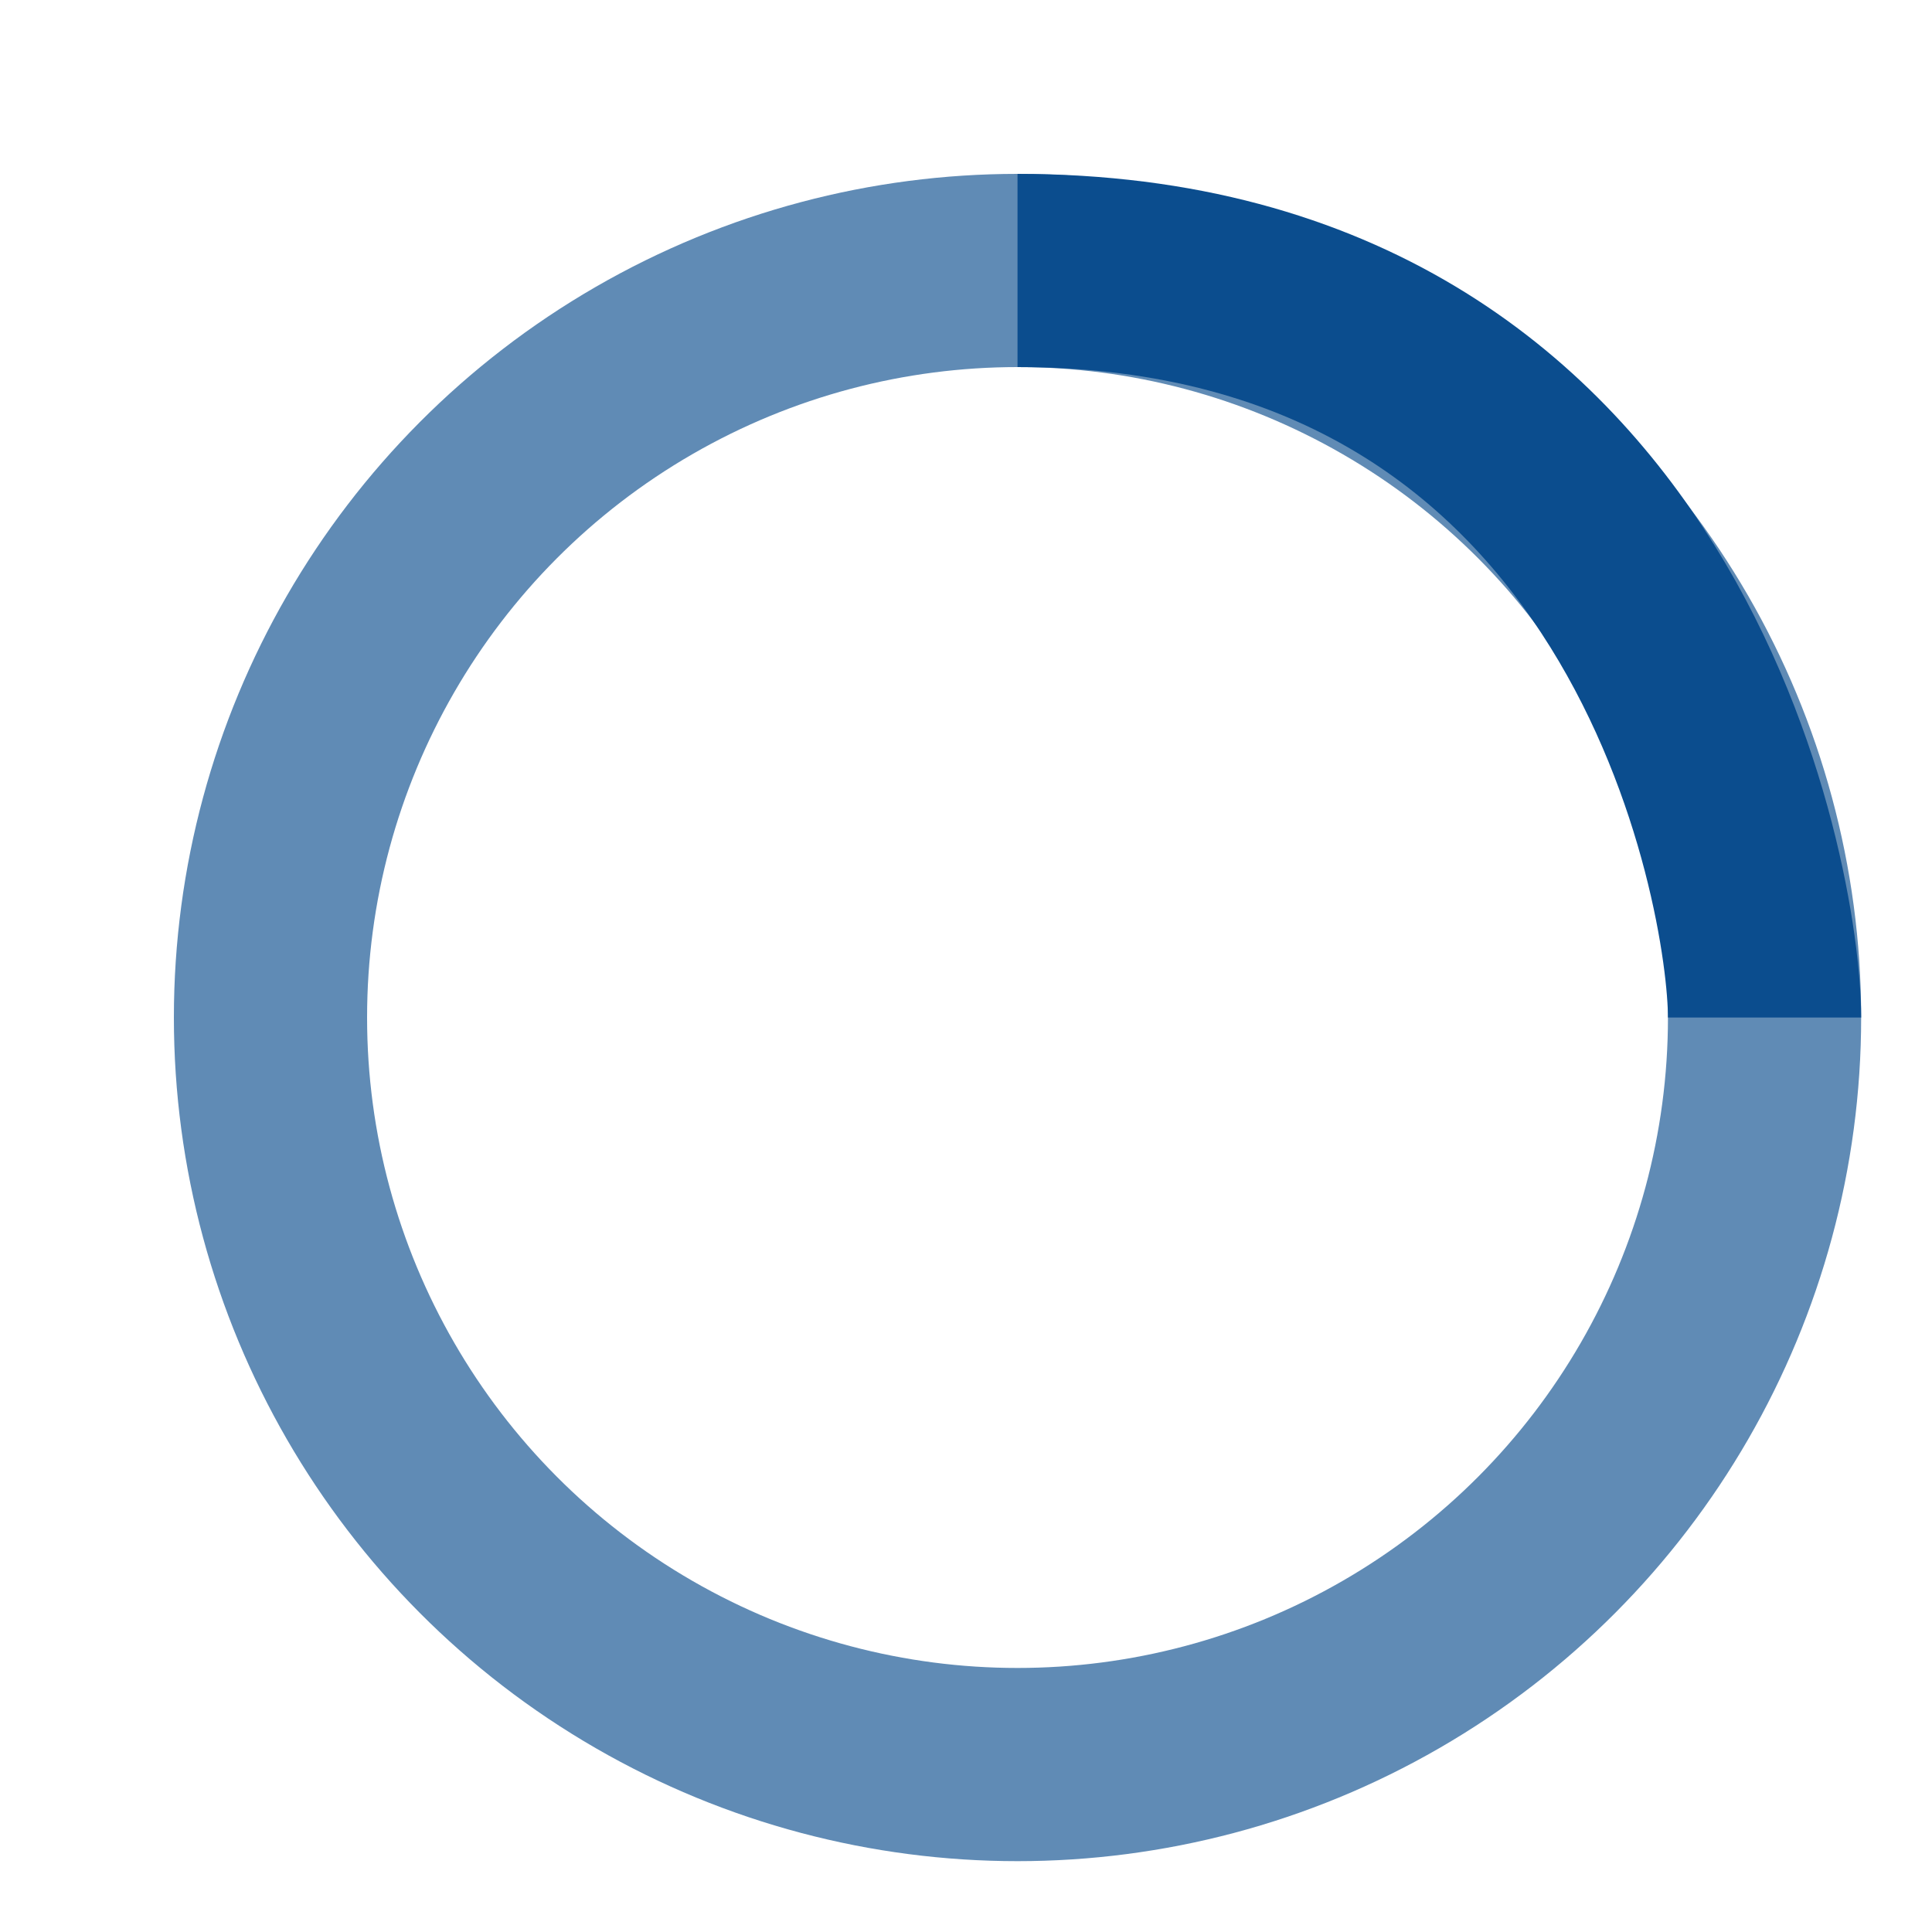 <!-- By Sam Herbert (@sherb), for everyone. More @ http://goo.gl/7AJzbL -->
<svg width="100" height="100" viewBox="-20 -20 150 150" xmlns="http://www.w3.org/2000/svg" stroke="#0b4d8e">
    <g fill="none" fill-rule="evenodd">
        <g transform="translate(1 1)" stroke-width="15">
            <circle stroke-opacity=".65" cx="58" cy="58" r="58"/>
            <path d="M116 58c0-9.94-8.06-58-58-58">
                <animateTransform
                    attributeName="transform"
                    type="rotate"
                    from="0 58 58"
                    to="360 58 58"
                    dur="1s"
                    repeatCount="indefinite"/>
            </path>
        </g>
    </g>
</svg>
